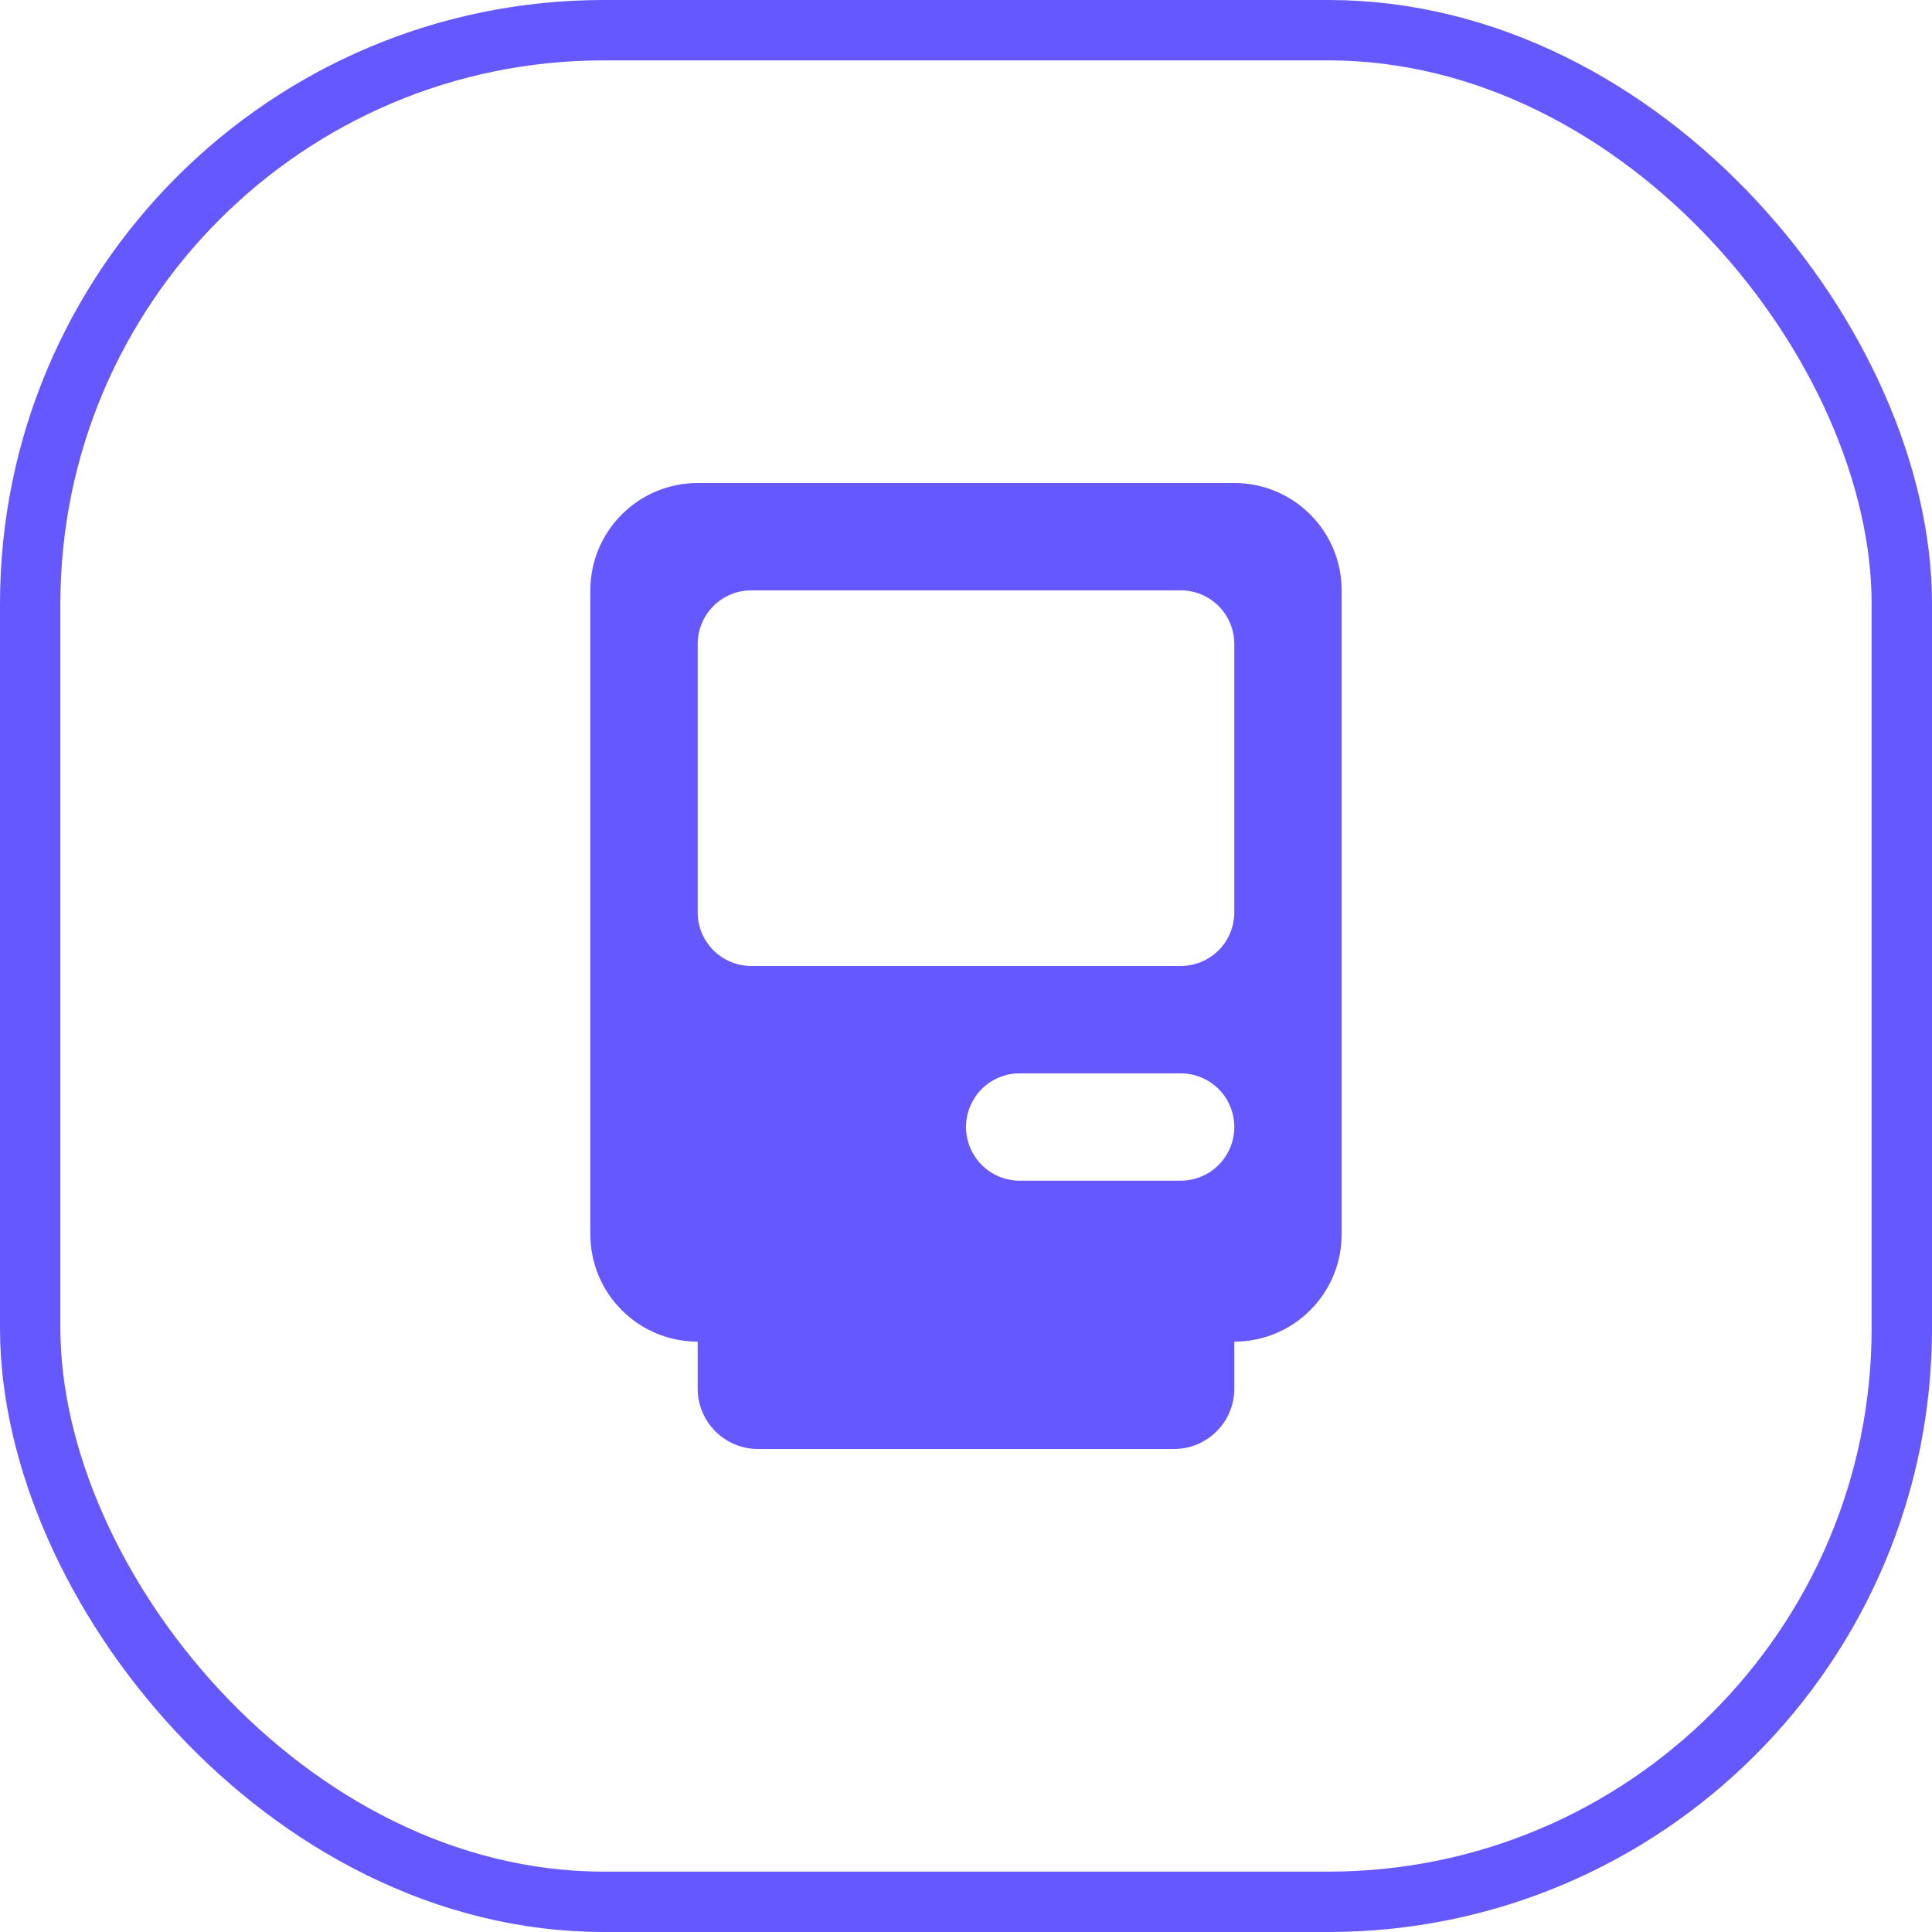 <svg width="32" height="32" viewBox="0 0 32 32" fill="none" xmlns="http://www.w3.org/2000/svg">
<rect x="0.5" y="0.5" width="31" height="31" rx="9.5" stroke="#6558FF"/>
<path d="M20.444 22.222V23C20.444 23.552 19.997 24 19.444 24H12.556C12.003 24 11.556 23.552 11.556 23V22.222C11.084 22.222 10.632 22.035 10.299 21.701C9.965 21.368 9.778 20.916 9.778 20.444V9.778C9.778 9.306 9.965 8.854 10.299 8.521C10.632 8.187 11.084 8 11.556 8H20.444C20.916 8 21.368 8.187 21.701 8.521C22.035 8.854 22.222 9.306 22.222 9.778V20.444C22.222 20.916 22.035 21.368 21.701 21.701C21.368 22.035 20.916 22.222 20.444 22.222ZM20.444 10.667C20.444 10.431 20.351 10.205 20.184 10.038C20.017 9.871 19.791 9.778 19.555 9.778H12.444C12.209 9.778 11.983 9.871 11.816 10.038C11.649 10.205 11.556 10.431 11.556 10.667V15.111C11.556 15.347 11.649 15.573 11.816 15.74C11.983 15.906 12.209 16 12.444 16H19.555C19.791 16 20.017 15.906 20.184 15.74C20.351 15.573 20.444 15.347 20.444 15.111V10.667ZM19.555 17.778H16.889C16.653 17.778 16.427 17.871 16.26 18.038C16.094 18.205 16 18.431 16 18.667C16 18.902 16.094 19.128 16.26 19.295C16.427 19.462 16.653 19.556 16.889 19.556H19.555C19.791 19.556 20.017 19.462 20.184 19.295C20.351 19.128 20.444 18.902 20.444 18.667C20.444 18.431 20.351 18.205 20.184 18.038C20.017 17.871 19.791 17.778 19.555 17.778Z" fill="#6558FF"/>
</svg>
